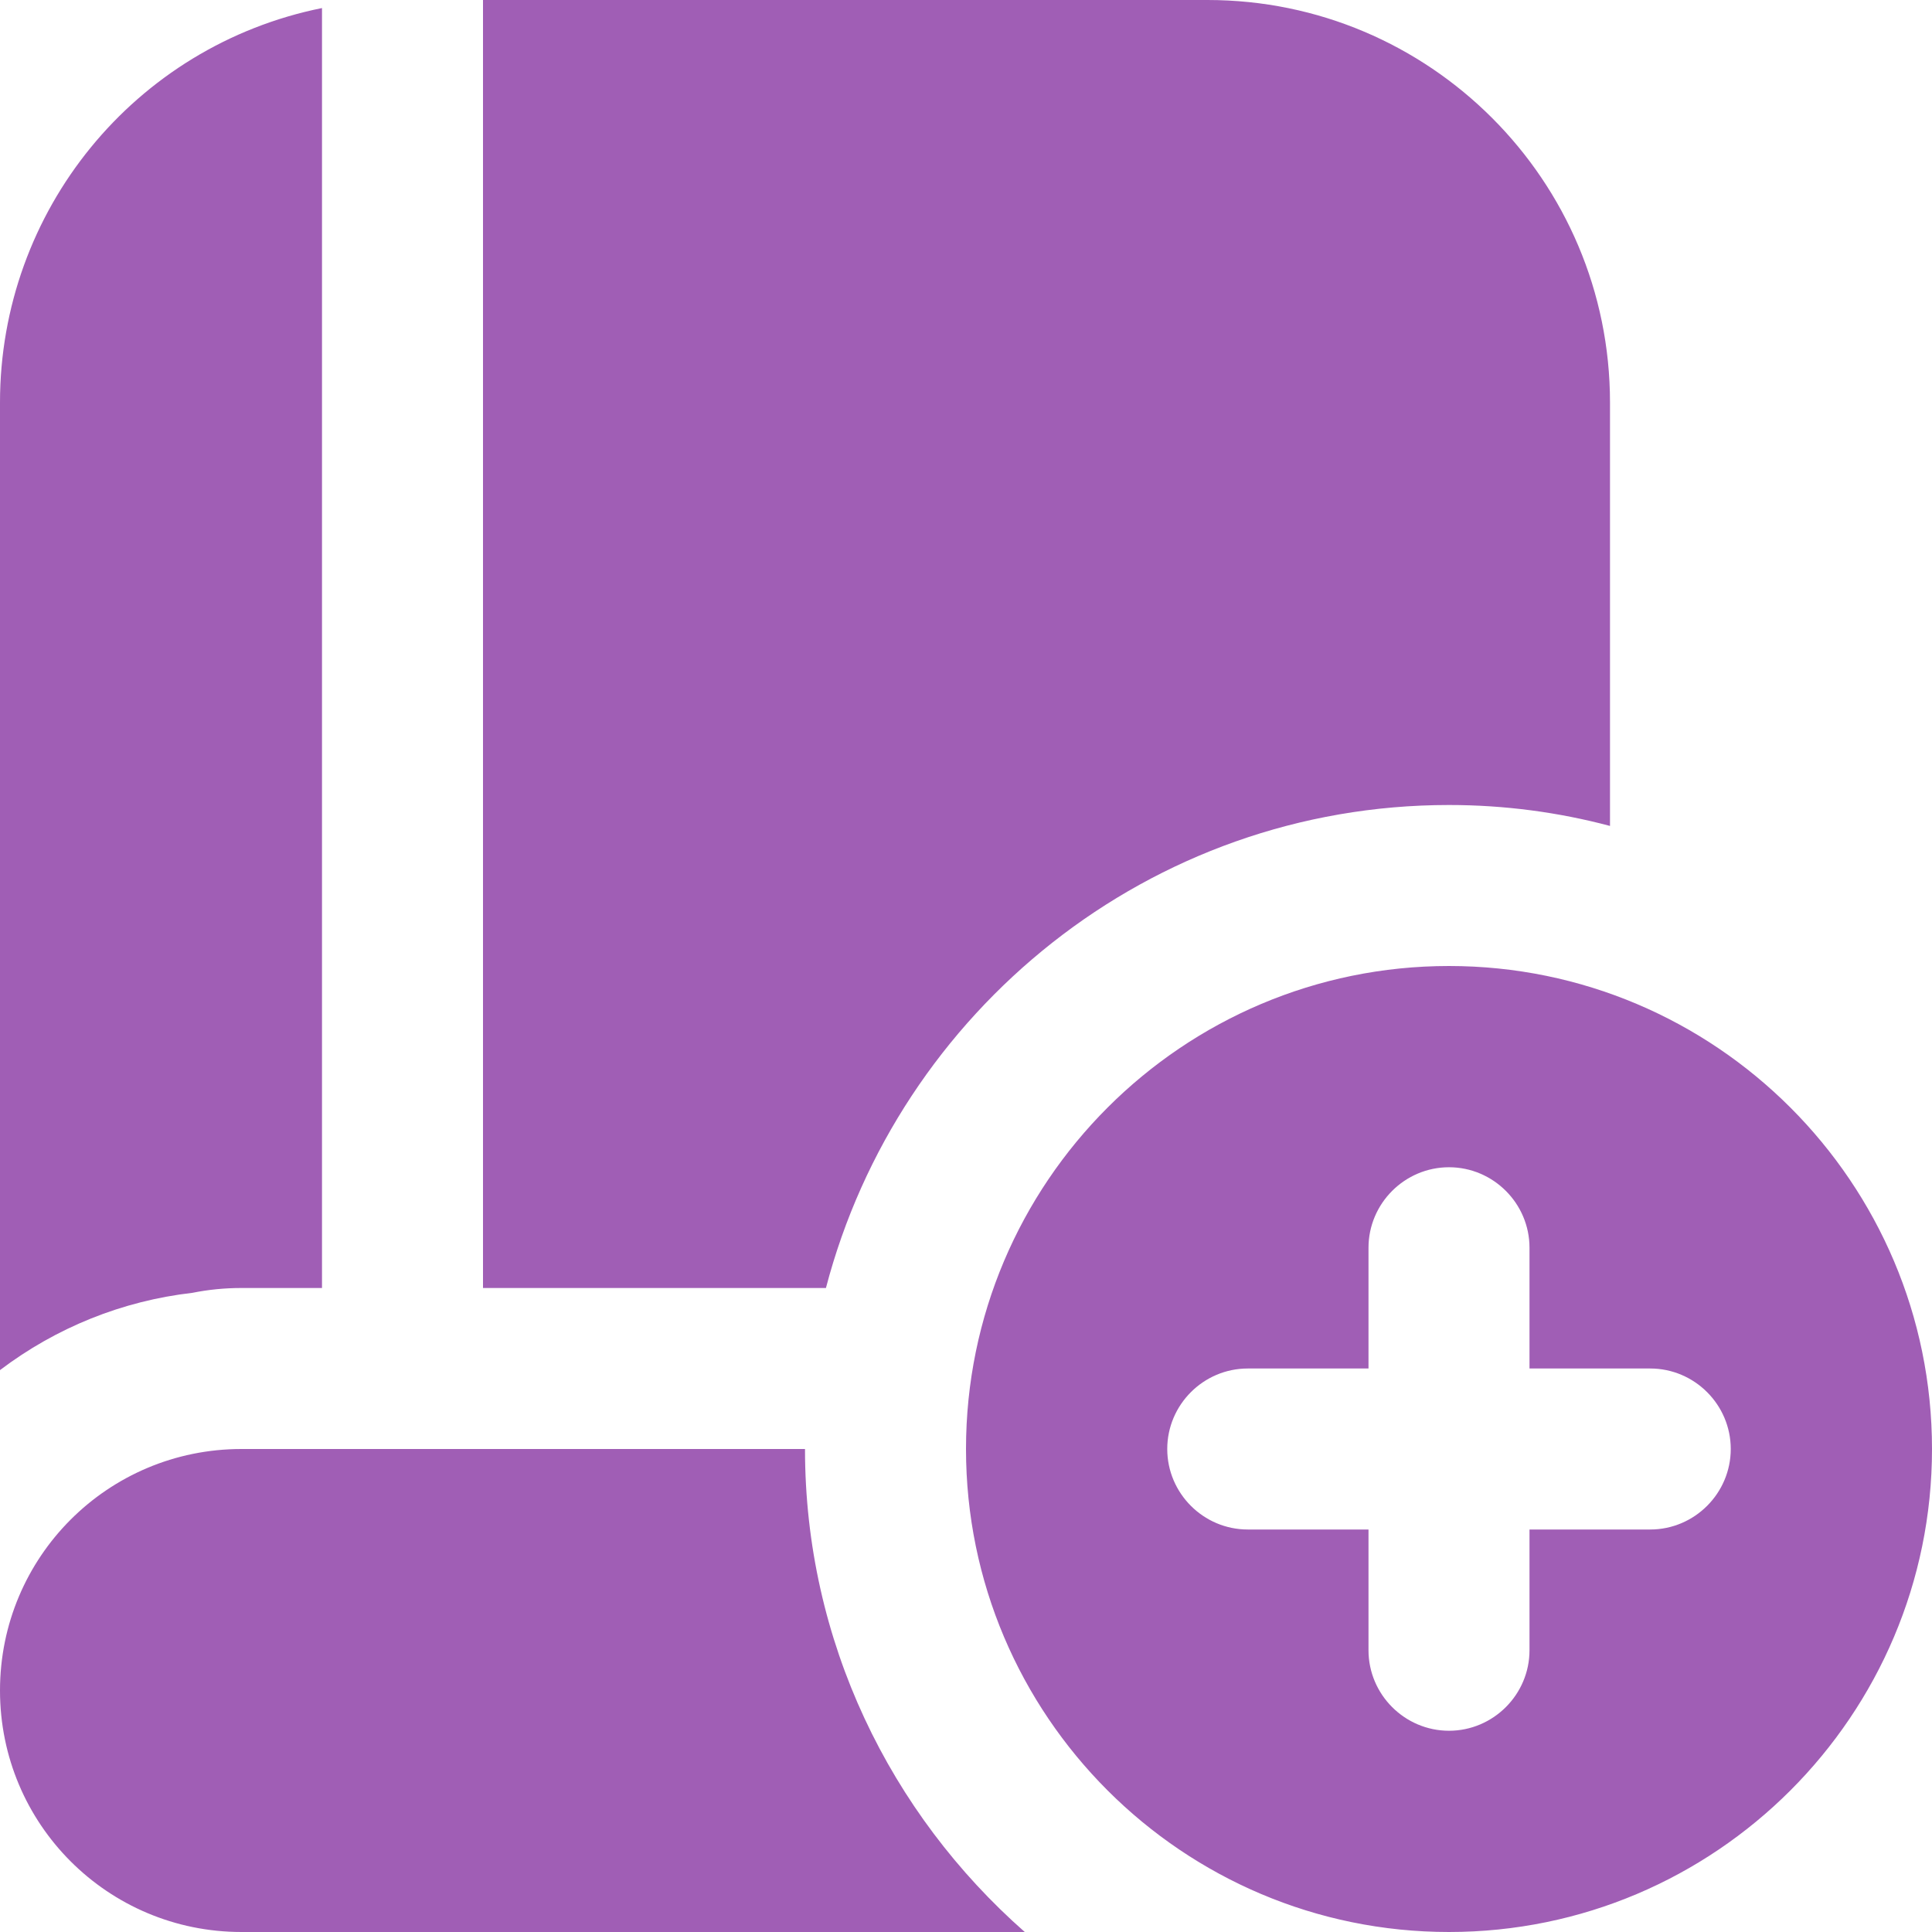<?xml version="1.0" encoding="UTF-8"?>
<svg id="_레이어_2" data-name="레이어_2" xmlns="http://www.w3.org/2000/svg" viewBox="0 0 24 24">
  <defs>
    <style>
      .cls-1 {
        fill: #a05eb5;
      }
    </style>
  </defs>
  <g id="Layer_1">
    <path class="cls-1" d="M18,12c-3.31,0-6,2.69-6,6s2.69,6,6,6,6-2.69,6-6-2.69-6-6-6ZM20.5,19h-1.5v1.5c0,.55-.45,1-1,1s-1-.45-1-1v-1.5h-1.5c-.55,0-1-.45-1-1s.45-1,1-1h1.5v-1.5c0-.55.45-1,1-1s1,.45,1,1v1.5h1.5c.55,0,1,.45,1,1s-.45,1-1,1ZM3,16h1V.1C1.67.57,0,2.62,0,5v12.02c.7-.53,1.52-.86,2.39-.96.2-.04.4-.06.61-.06ZM10.26,16h-4.26V0h9c2.76,0,5,2.24,5,5v5.26c-.64-.17-1.31-.26-2-.26-3.72,0-6.84,2.56-7.74,6ZM12.73,24H3c-1.66,0-3-1.34-3-3s1.34-3,3-3h7c0,2.39,1.06,4.53,2.73,6Z"/>
  </g>
</svg>